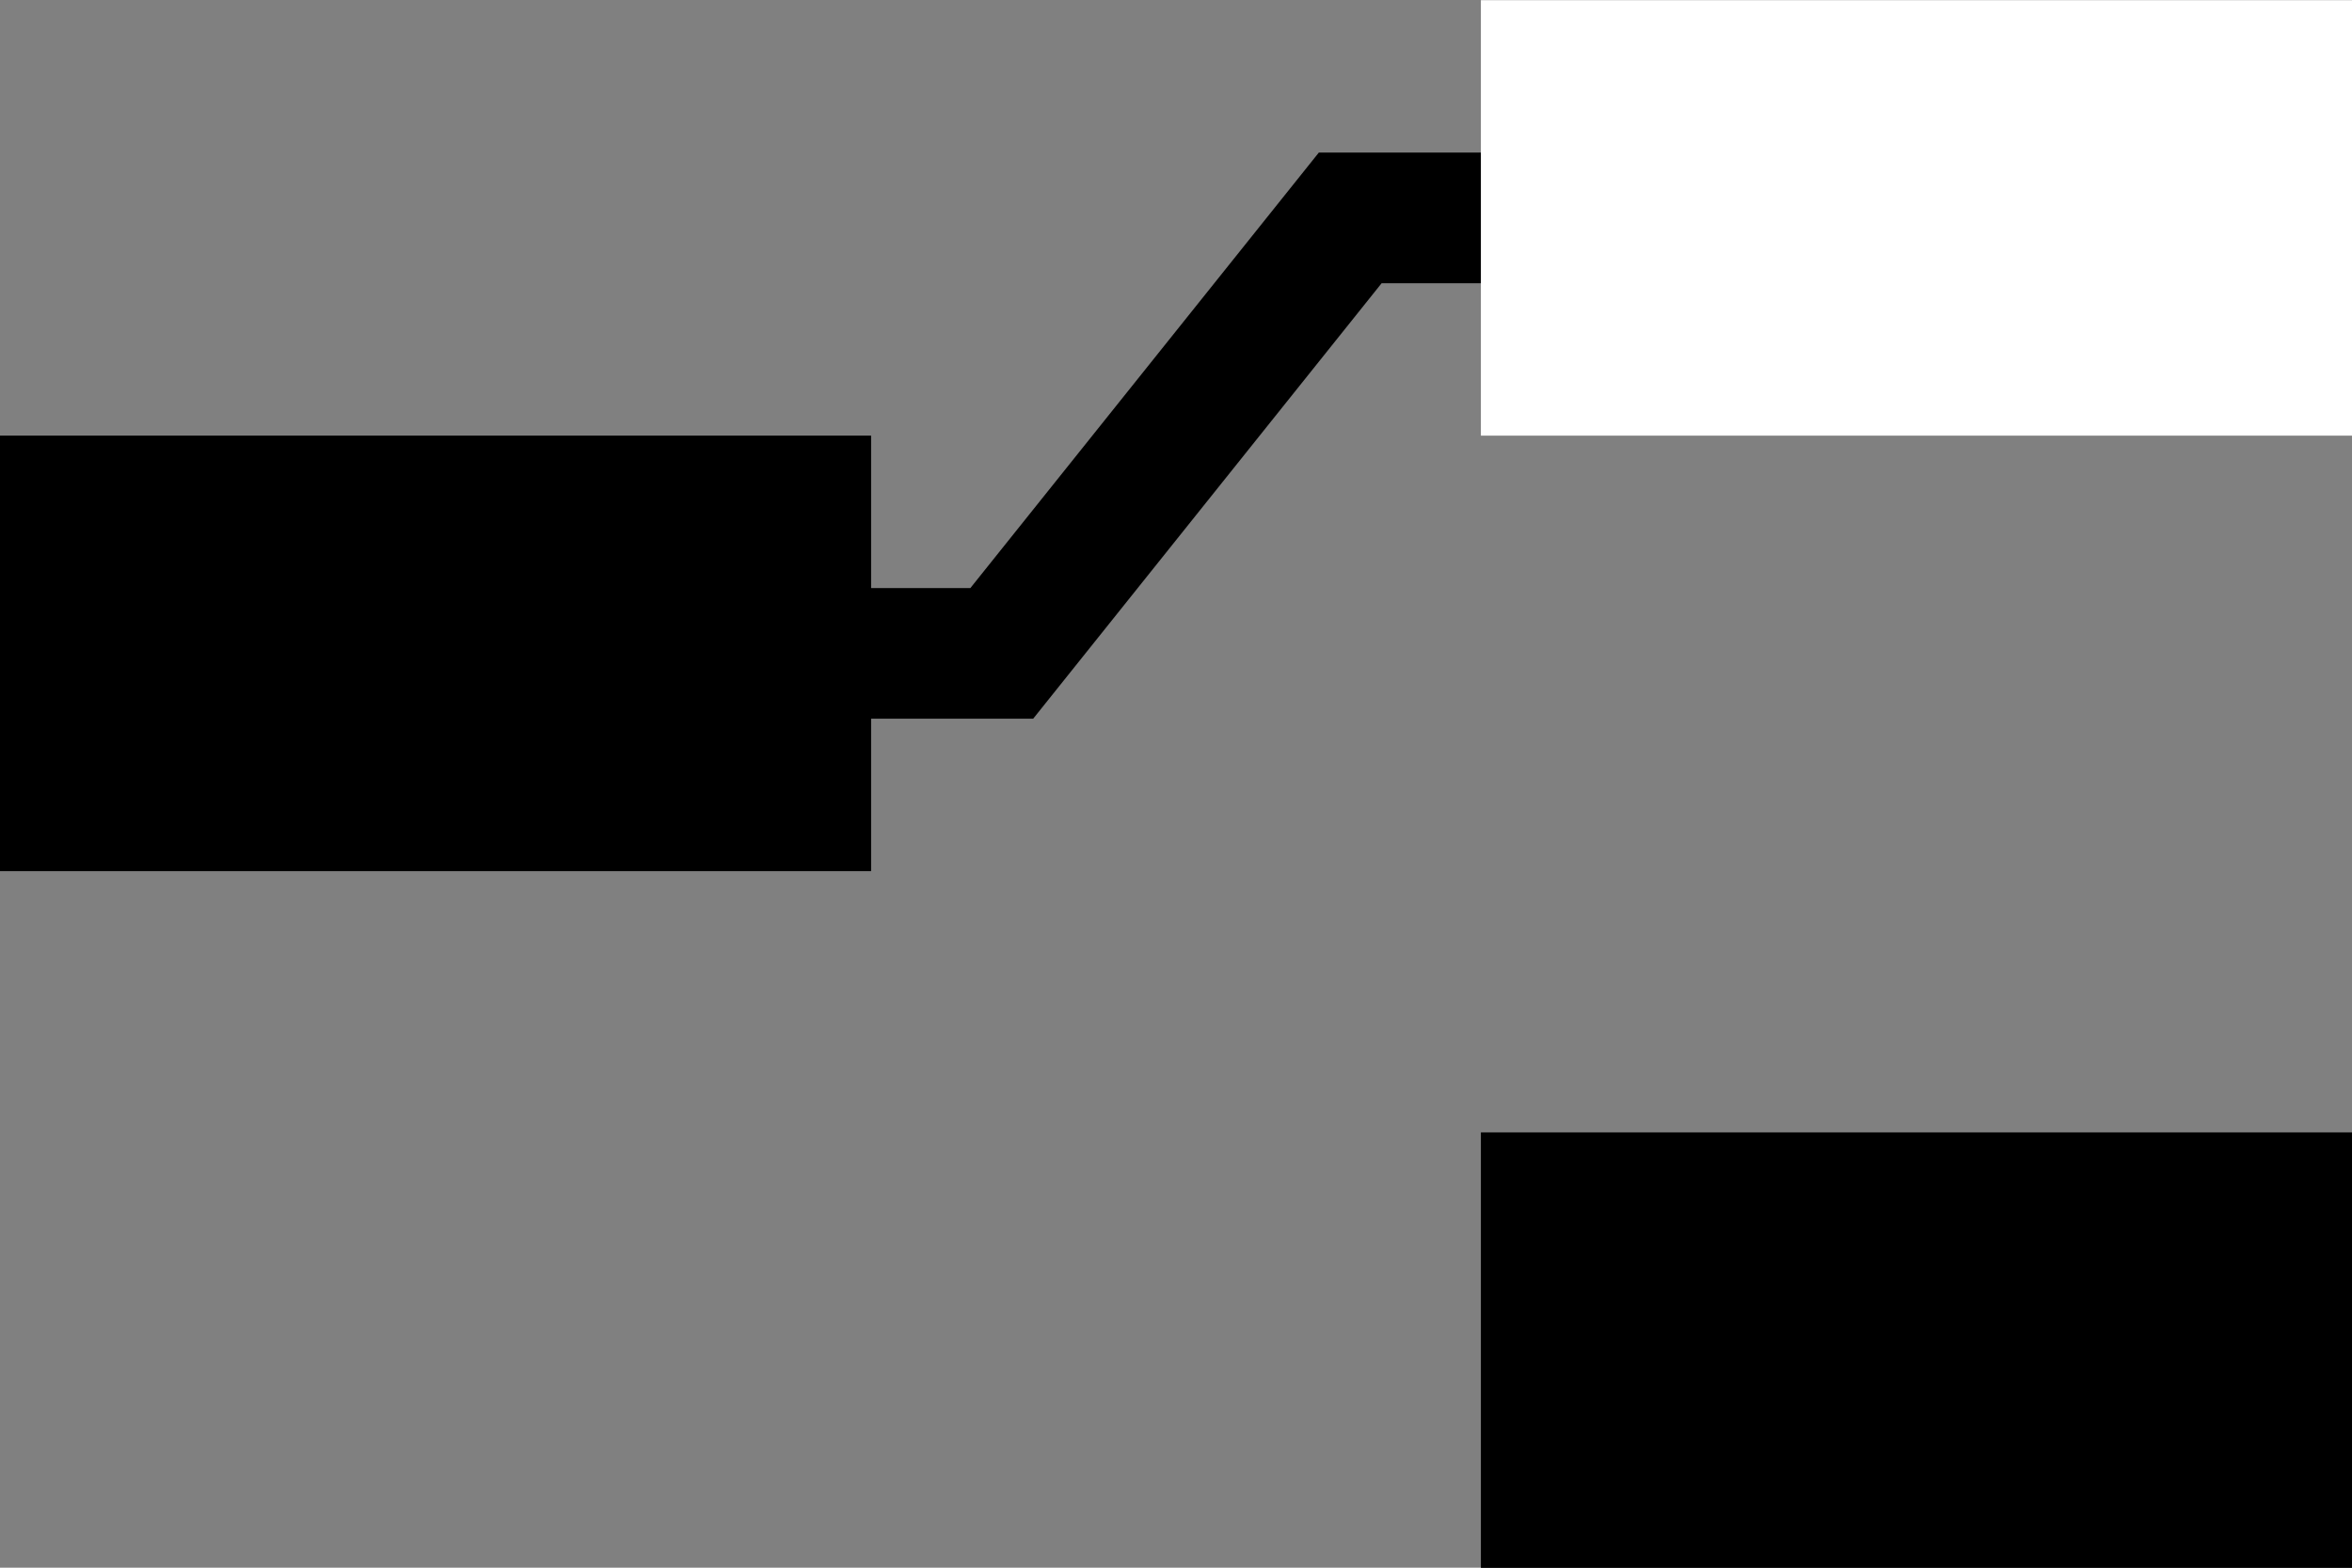 <svg width="27" height="18" xmlns="http://www.w3.org/2000/svg"><rect width="100%" height="100%" fill="#808080" stroke="none"/><path color="#000" d="M0 5.002h10v5H0zM17 13.002h10v5H17z"/><path d="M9.5 7.502h2l4-5h2" fill="none" stroke="#000" stroke-width="1.5"/><path color="#000" fill="#fff" d="M17 .002h10v5H17z"/></svg>